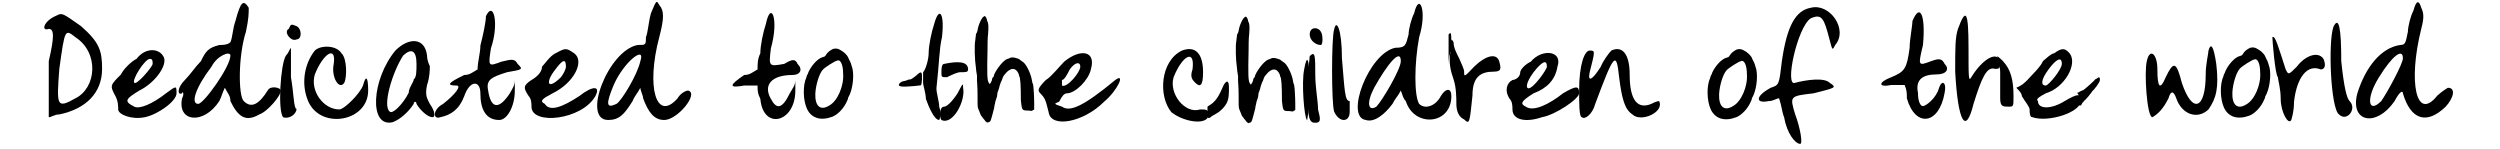<?xml version='1.0' encoding='utf-8'?>
<svg xmlns="http://www.w3.org/2000/svg" xmlns:xlink="http://www.w3.org/1999/xlink" width="435px" height="26px" viewBox="0 0 4353 269" version="1.1">
<defs>
<path id="gl4367" d="M 28 9 C 4 19 0 38 14 33 C 24 33 24 48 14 91 C 14 100 14 129 14 148 C 14 163 14 177 14 192 C 19 192 24 187 33 187 C 81 177 110 148 110 105 C 110 72 105 57 72 28 C 38 4 38 4 28 9 M 62 48 C 105 76 100 139 62 158 C 28 177 28 172 33 105 C 43 33 43 33 62 48 z" fill="black"/><!-- width=124 height=201 -->
<path id="gl4368" d="M 52 24 C 43 28 28 43 24 52 C 4 72 4 72 14 91 C 19 100 19 110 19 115 C 19 124 43 134 67 129 C 91 124 124 100 124 86 C 124 72 124 72 105 86 C 81 105 57 115 48 110 C 28 100 33 96 57 81 C 86 67 110 33 100 19 C 91 4 67 4 52 24 M 81 33 C 81 38 52 72 48 67 C 43 62 67 24 76 24 C 81 24 81 28 81 33 z" fill="black"/><!-- width=139 height=139 -->
<path id="gl4369" d="M 105 38 C 100 52 100 67 96 76 C 91 81 81 81 76 81 C 57 86 52 91 43 110 C 33 120 24 134 14 144 C 0 158 0 172 9 168 C 9 163 14 168 9 177 C 0 220 48 225 76 182 C 81 172 81 168 86 158 C 91 168 96 172 96 182 C 110 211 124 220 148 206 C 163 201 187 172 187 163 C 187 158 168 153 163 163 C 148 187 134 196 120 182 C 110 172 110 100 124 57 C 129 33 129 24 129 14 C 120 0 115 0 105 38 M 96 100 C 96 120 48 187 38 187 C 24 187 33 158 62 120 C 72 100 96 91 96 100 z" fill="black"/><!-- width=192 height=220 -->
<path id="gl4370" d="M 24 9 C 14 14 28 33 38 28 C 48 28 48 9 38 4 C 28 0 28 0 24 9 M 19 57 C 9 72 4 158 14 168 C 24 172 38 163 38 153 C 33 153 33 124 28 96 C 28 76 28 62 28 43 C 24 48 24 52 19 57 z" fill="black"/><!-- width=57 height=182 -->
<path id="gl4371" d="M 28 14 C 9 38 4 72 14 100 C 33 158 124 144 124 86 C 124 62 120 57 115 76 C 110 91 81 120 72 120 C 43 120 19 86 28 57 C 43 19 67 4 62 38 C 57 62 72 86 81 72 C 86 62 86 28 76 19 C 67 4 38 4 28 14 z" fill="black"/><!-- width=139 height=144 -->
<path id="gl4372" d="M 43 24 C 0 76 -5 163 38 153 C 52 148 67 134 76 120 C 76 115 81 115 81 120 C 86 129 100 144 110 144 C 115 144 115 134 105 120 C 100 110 96 105 100 86 C 105 72 105 57 105 52 C 105 52 100 43 100 33 C 96 0 67 0 43 24 M 81 48 C 81 62 81 72 76 76 C 76 81 67 91 67 100 C 57 120 38 139 33 134 C 19 124 38 62 57 33 C 72 19 81 24 81 48 z" fill="black"/><!-- width=120 height=168 -->
<path id="gl4373" d="M 96 14 C 96 24 91 48 86 67 C 86 81 81 96 81 110 C 72 115 67 120 57 120 C 28 134 24 139 43 139 C 52 139 43 153 19 172 C 0 182 0 201 14 196 C 33 192 48 182 57 158 C 67 129 86 129 86 153 C 86 182 96 201 120 201 C 134 201 148 177 148 148 C 148 144 148 134 148 129 C 148 139 144 144 139 153 C 120 182 105 182 100 148 C 96 129 105 124 134 115 C 163 110 163 110 153 100 C 148 91 144 91 124 96 C 100 105 100 105 105 72 C 120 28 110 -15 96 14 z" fill="black"/><!-- width=168 height=211 -->
<path id="gl4374" d="M 62 14 C 52 19 43 33 38 38 C 38 48 28 57 19 62 C 4 72 4 76 14 91 C 19 96 19 105 19 110 C 19 144 110 134 134 91 C 144 72 129 72 105 91 C 76 110 52 120 43 105 C 33 100 38 96 57 86 C 96 67 115 28 96 14 C 81 4 81 4 62 14 M 81 38 C 81 43 76 52 72 57 C 48 81 43 67 62 43 C 76 24 81 24 81 38 z" fill="black"/><!-- width=144 height=144 -->
<path id="gl4375" d="M 105 24 C 100 43 100 57 96 67 C 96 81 96 81 81 81 C 28 91 -20 216 28 216 C 48 216 57 206 72 182 C 76 172 81 168 86 158 C 86 163 91 172 91 177 C 100 201 110 216 129 216 C 153 216 192 168 172 163 C 168 163 158 168 153 177 C 115 220 96 158 120 67 C 129 33 129 19 120 9 C 115 0 115 0 105 24 M 86 110 C 81 134 52 182 43 187 C 24 196 24 187 38 153 C 57 110 96 81 86 110 z" fill="black"/><!-- width=187 height=225 -->
<path id="gl4376" d="M 67 28 C 62 43 57 67 57 81 C 52 91 52 100 52 110 C 43 115 38 120 28 120 C 0 139 0 144 28 139 C 33 139 43 139 52 139 C 52 148 52 153 57 163 C 62 220 120 206 120 148 C 120 144 120 134 120 129 C 120 139 115 144 110 153 C 96 182 86 182 76 163 C 62 139 76 120 115 120 C 129 120 134 110 124 100 C 120 91 115 91 100 100 C 72 105 72 105 76 72 C 91 19 76 -15 67 28 z" fill="black"/><!-- width=139 height=211 -->
<path id="gl4377" d="M 67 7 C 61 10 57 13 54 18 C 53 20 52 21 48 22 C 39 24 25 40 21 53 C 20 54 19 57 19 58 C 12 73 13 100 20 115 C 28 132 45 137 66 129 C 76 125 87 113 92 101 C 93 99 94 97 94 95 C 102 82 105 58 102 43 C 100 36 98 29 96 27 C 96 25 94 24 94 22 C 92 18 86 12 80 9 C 75 6 72 6 67 7 M 78 28 C 82 30 85 39 85 51 C 87 73 75 101 60 109 C 44 119 34 110 35 87 C 36 71 42 52 48 45 C 51 41 71 28 75 28 C 75 27 76 28 78 28 z" fill="black"/><!-- width=117 height=144 -->
<path id="gl4378" d="M 24 28 C 19 43 14 67 14 81 C 14 91 9 110 4 115 C 4 120 4 129 4 134 C 4 139 9 153 9 163 C 14 177 24 201 33 201 C 33 201 38 192 33 177 C 33 168 28 153 28 144 C 33 100 33 72 38 52 C 43 9 33 -5 24 28 z" fill="black"/><!-- width=52 height=211 -->
<path id="gl4379" d="M 9 9 C 4 9 4 19 4 24 C 4 33 4 33 14 33 C 24 28 33 24 38 24 C 48 24 52 24 52 19 C 52 4 33 4 9 9 M 33 62 C 24 76 14 86 9 86 C 0 86 0 105 4 110 C 24 120 48 76 43 52 C 43 43 43 43 33 62 z" fill="black"/><!-- width=62 height=120 -->
<path id="gl4380" d="M 51 6 C 48 7 41 21 40 31 C 39 33 39 35 38 36 C 37 37 37 38 37 40 C 37 41 36 45 36 48 C 34 57 35 85 37 97 C 37 100 38 106 39 112 C 39 117 39 121 39 121 C 39 122 40 132 40 145 C 40 165 40 168 41 171 C 45 181 46 184 47 185 C 48 186 49 187 50 189 C 51 190 53 192 54 194 C 55 195 57 196 57 197 C 58 196 59 196 60 196 C 64 195 64 193 70 170 C 70 166 72 162 72 159 C 73 156 74 153 75 150 C 75 148 76 145 76 142 C 77 141 78 136 79 134 C 79 132 81 127 82 124 C 83 122 85 118 85 117 C 85 116 87 112 89 110 C 99 97 109 97 114 109 C 114 110 115 112 115 113 C 117 115 118 129 118 157 C 120 175 120 175 132 175 C 138 176 138 176 140 174 C 141 174 141 174 142 173 C 142 169 142 166 142 163 C 142 150 141 133 140 128 C 139 126 138 123 138 121 C 136 108 127 90 121 87 C 120 87 119 85 118 85 C 117 84 115 82 111 81 C 105 79 102 79 99 80 C 97 81 95 82 94 82 C 87 84 75 99 70 110 C 70 111 69 113 69 114 C 67 115 66 118 66 120 C 65 123 64 125 63 126 C 63 126 63 127 62 127 C 61 127 61 126 61 126 C 57 122 57 110 58 64 C 58 57 58 44 59 37 C 60 23 60 18 57 13 C 57 10 56 9 56 9 C 56 8 54 5 53 5 C 52 5 52 5 51 6 z" fill="black"/><!-- width=153 height=229 -->
<path id="gl4381" d="M 52 24 C 43 33 28 52 19 57 C 4 72 4 76 9 81 C 19 91 19 96 24 115 C 28 144 86 134 124 96 C 148 76 163 43 144 57 C 86 105 62 115 48 105 C 33 100 33 100 43 96 C 48 86 52 81 57 81 C 72 81 96 57 100 38 C 110 4 81 0 52 24 M 81 33 C 81 43 57 72 48 67 C 48 67 48 62 48 57 C 52 57 57 48 62 38 C 72 24 81 24 81 33 z" fill="black"/><!-- width=163 height=144 -->
<path id="gl4382" d="M 43 9 C 4 28 0 91 24 120 C 48 139 91 144 91 124 C 91 115 86 115 76 115 C 48 124 19 86 28 57 C 43 19 67 4 62 43 C 57 57 62 62 67 67 C 76 76 81 72 81 48 C 81 14 67 0 43 9 z" fill="black"/><!-- width=96 height=148 -->
<path id="gl4380" d="M 51 6 C 48 7 41 21 40 31 C 39 33 39 35 38 36 C 37 37 37 38 37 40 C 37 41 36 45 36 48 C 34 57 35 85 37 97 C 37 100 38 106 39 112 C 39 117 39 121 39 121 C 39 122 40 132 40 145 C 40 165 40 168 41 171 C 45 181 46 184 47 185 C 48 186 49 187 50 189 C 51 190 53 192 54 194 C 55 195 57 196 57 197 C 58 196 59 196 60 196 C 64 195 64 193 70 170 C 70 166 72 162 72 159 C 73 156 74 153 75 150 C 75 148 76 145 76 142 C 77 141 78 136 79 134 C 79 132 81 127 82 124 C 83 122 85 118 85 117 C 85 116 87 112 89 110 C 99 97 109 97 114 109 C 114 110 115 112 115 113 C 117 115 118 129 118 157 C 120 175 120 175 132 175 C 138 176 138 176 140 174 C 141 174 141 174 142 173 C 142 169 142 166 142 163 C 142 150 141 133 140 128 C 139 126 138 123 138 121 C 136 108 127 90 121 87 C 120 87 119 85 118 85 C 117 84 115 82 111 81 C 105 79 102 79 99 80 C 97 81 95 82 94 82 C 87 84 75 99 70 110 C 70 111 69 113 69 114 C 67 115 66 118 66 120 C 65 123 64 125 63 126 C 63 126 63 127 62 127 C 61 127 61 126 61 126 C 57 122 57 110 58 64 C 58 57 58 44 59 37 C 60 23 60 18 57 13 C 57 10 56 9 56 9 C 56 8 54 5 53 5 C 52 5 52 5 51 6 z" fill="black"/><!-- width=153 height=229 -->
<path id="gl4383" d="M 43 10 C 41 12 39 16 37 21 C 30 37 24 45 14 51 C 10 53 11 52 11 63 C 11 75 12 76 19 70 C 21 69 24 67 26 66 C 37 60 46 49 48 40 C 50 33 50 15 49 11 C 47 7 46 7 43 10 z" fill="black"/><!-- width=66 height=89 -->
<path id="gl4384" d="M 192 19 C 187 28 182 48 182 57 C 177 76 177 81 158 81 C 110 91 67 206 105 211 C 120 216 139 201 153 182 C 158 172 163 168 168 158 C 172 168 172 172 177 177 C 192 225 259 220 259 168 C 259 153 249 153 240 168 C 230 187 211 192 201 182 C 192 168 192 110 201 62 C 216 14 201 -20 192 19 M 168 105 C 168 120 134 177 124 187 C 110 196 105 182 120 153 C 144 110 168 81 168 105 M 48 48 C 43 62 43 182 48 196 C 57 216 76 216 76 196 C 76 187 76 177 76 177 C 67 177 67 158 62 100 C 62 48 52 28 48 48 M 4 57 C 4 67 14 76 24 76 C 28 76 28 57 24 52 C 19 43 4 43 4 57 M 254 57 C 254 57 254 72 254 86 C 254 96 254 105 254 115 C 254 105 254 96 259 86 C 259 52 259 52 254 57 M 4 96 C 4 100 0 124 0 158 C 0 211 4 216 14 216 C 24 216 24 211 19 192 C 19 177 14 153 14 129 C 14 96 14 86 4 96 z" fill="black"/><!-- width=268 height=225 -->
<path id="gl4385" d="M 9 24 C 4 43 9 62 14 76 C 19 91 19 110 19 120 C 19 134 24 144 33 148 C 43 158 43 153 48 105 C 48 72 62 62 86 62 C 100 62 100 57 96 43 C 91 28 72 33 52 52 C 33 72 33 72 33 62 C 33 57 28 48 24 38 C 19 28 14 19 14 9 C 9 0 9 4 9 24 z" fill="black"/><!-- width=110 height=163 -->
<path id="gl4386" d="M 52 24 C 43 28 33 38 33 43 C 33 52 24 57 19 57 C 9 62 4 76 14 91 C 19 96 19 105 19 110 C 19 129 43 134 72 124 C 96 120 139 91 139 81 C 139 67 134 67 110 81 C 86 100 57 115 43 105 C 33 100 33 96 57 81 C 81 72 96 57 100 33 C 110 4 72 0 52 24 M 81 33 C 81 38 57 72 48 72 C 43 72 43 62 57 43 C 72 24 81 19 81 33 z" fill="black"/><!-- width=144 height=144 -->
<path id="gl4387" d="M 67 9 C 62 14 52 28 48 38 C 33 62 24 67 28 48 C 38 9 38 9 28 9 C 19 9 9 33 9 81 C 9 105 9 129 14 129 C 19 134 33 124 38 105 C 72 14 76 9 81 57 C 86 96 91 115 105 124 C 120 139 163 120 153 100 C 153 100 148 100 139 105 C 115 115 100 100 100 52 C 100 14 86 0 67 9 z" fill="black"/><!-- width=163 height=139 -->
<path id="gl4377" d="M 67 7 C 61 10 57 13 54 18 C 53 20 52 21 48 22 C 39 24 25 40 21 53 C 20 54 19 57 19 58 C 12 73 13 100 20 115 C 28 132 45 137 66 129 C 76 125 87 113 92 101 C 93 99 94 97 94 95 C 102 82 105 58 102 43 C 100 36 98 29 96 27 C 96 25 94 24 94 22 C 92 18 86 12 80 9 C 75 6 72 6 67 7 M 78 28 C 82 30 85 39 85 51 C 87 73 75 101 60 109 C 44 119 34 110 35 87 C 36 71 42 52 48 45 C 51 41 71 28 75 28 C 75 27 76 28 78 28 z" fill="black"/><!-- width=117 height=144 -->
<path id="gl4388" d="M 100 9 C 72 14 57 43 48 105 C 43 148 43 148 28 153 C 0 168 0 182 24 177 C 33 177 38 172 43 172 C 48 187 48 196 52 206 C 57 235 72 254 81 254 C 86 254 81 225 72 201 C 62 168 62 168 105 163 C 144 153 148 153 134 144 C 124 134 91 139 72 144 C 52 153 76 43 100 28 C 120 19 124 28 134 67 C 139 86 139 86 144 76 C 168 48 134 0 100 9 z" fill="black"/><!-- width=163 height=264 -->
<path id="gl4389" d="M 62 19 C 62 28 57 52 57 67 C 52 105 48 110 24 120 C 0 129 0 139 24 134 C 33 134 43 134 48 134 C 52 144 52 148 52 158 C 67 211 110 206 120 148 C 124 129 115 124 110 139 C 105 158 86 172 81 172 C 76 172 72 163 72 148 C 67 124 81 115 105 115 C 124 115 129 105 120 96 C 115 86 110 86 96 91 C 72 100 72 100 81 62 C 86 9 76 -15 62 19 M 144 33 C 139 48 139 67 139 110 C 144 201 158 225 172 168 C 187 120 196 100 211 105 C 216 105 220 105 220 96 C 220 72 192 81 168 120 C 163 129 163 120 163 67 C 163 0 158 -5 144 33 z" fill="black"/><!-- width=225 height=206 -->
<path id="gl4390" d="M 72 14 C 67 14 57 24 52 28 C 48 38 33 52 24 62 C 19 67 14 72 4 76 C 9 81 14 86 14 91 C 19 100 28 110 28 115 C 28 120 28 129 33 129 C 62 139 120 120 120 100 C 120 86 115 86 91 100 C 67 115 43 115 43 100 C 38 96 48 91 57 86 C 91 76 115 33 100 14 C 91 4 86 4 72 14 M 86 33 C 86 43 62 72 57 72 C 48 72 48 62 62 43 C 76 24 86 19 86 33 z" fill="black"/><!-- width=124 height=144 -->
<path id="gl4391" d="M 9 28 C 9 48 9 67 9 76 C 9 91 14 91 24 91 C 33 91 33 91 33 72 C 33 43 28 24 14 9 C 14 9 9 4 4 0 C 4 9 9 19 9 28 z" fill="black"/><!-- width=48 height=105 -->
<path id="gl4392" d="M 53 10 C 53 10 51 11 50 12 C 49 12 48 13 48 13 C 48 14 30 30 27 32 C 25 33 21 34 19 36 C 15 37 15 37 17 39 C 18 40 18 41 18 49 C 18 58 18 60 21 60 C 22 60 23 60 25 55 C 27 54 28 51 30 50 C 34 46 42 36 43 34 C 43 34 45 32 46 31 C 55 20 58 15 56 10 C 55 9 54 9 53 10 z" fill="black"/><!-- width=68 height=70 -->
<path id="gl4393" d="M 120 14 C 120 19 115 38 115 57 C 115 120 91 129 72 72 C 62 33 57 33 43 62 C 33 86 28 81 28 48 C 28 19 14 9 9 33 C 4 52 9 134 19 134 C 28 129 38 120 48 100 C 52 86 57 86 62 100 C 72 129 100 139 120 120 C 134 100 139 81 134 38 C 129 4 124 0 120 14 z" fill="black"/><!-- width=148 height=144 -->
<path id="gl4377" d="M 67 7 C 61 10 57 13 54 18 C 53 20 52 21 48 22 C 39 24 25 40 21 53 C 20 54 19 57 19 58 C 12 73 13 100 20 115 C 28 132 45 137 66 129 C 76 125 87 113 92 101 C 93 99 94 97 94 95 C 102 82 105 58 102 43 C 100 36 98 29 96 27 C 96 25 94 24 94 22 C 92 18 86 12 80 9 C 75 6 72 6 67 7 M 78 28 C 82 30 85 39 85 51 C 87 73 75 101 60 109 C 44 119 34 110 35 87 C 36 71 42 52 48 45 C 51 41 71 28 75 28 C 75 27 76 28 78 28 z" fill="black"/><!-- width=117 height=144 -->
<path id="gl4394" d="M 4 4 C 4 9 9 72 14 76 C 14 81 19 96 19 115 C 19 139 33 163 38 153 C 38 153 43 139 43 120 C 48 76 67 52 91 62 C 100 62 100 52 96 43 C 86 28 62 38 48 57 C 33 72 33 72 28 62 C 14 19 9 0 4 4 z" fill="black"/><!-- width=110 height=163 -->
<path id="gl4395" d="M 158 19 C 153 28 148 48 148 57 C 144 76 144 81 134 81 C 100 86 72 120 57 168 C 43 220 91 230 124 182 C 134 163 139 163 139 168 C 153 216 182 225 216 192 C 230 177 235 158 220 158 C 220 158 211 163 201 172 C 163 220 148 148 172 52 C 177 33 177 24 172 14 C 168 0 163 0 158 19 M 139 105 C 139 115 110 168 100 182 C 76 206 72 177 96 139 C 120 100 139 86 139 105 M 14 48 C 4 76 9 196 24 206 C 38 220 57 196 43 182 C 38 177 33 158 28 110 C 28 52 24 28 14 48 z" fill="black"/><!-- width=240 height=225 -->
<path id="gl4396" d="M 9 24 C 4 48 9 110 14 115 C 14 120 19 91 19 62 C 19 0 14 -5 9 24 z" fill="black"/><!-- width=24 height=124 -->
<path id="gl4397" d="M 39 15 C 36 18 27 25 25 25 C 24 25 22 25 20 26 C 18 27 15 28 13 28 C 9 29 6 31 5 33 C 2 38 9 39 31 37 C 34 37 39 36 40 36 C 45 36 45 36 46 25 C 46 16 46 15 45 13 C 43 12 43 12 39 15 z" fill="black"/><!-- width=60 height=58 -->
</defs>
<use xlink:href="#gl4367" x="0" y="19"/>
<use xlink:href="#gl4368" x="120" y="82"/>
<use xlink:href="#gl4369" x="245" y="0"/>
<use xlink:href="#gl4370" x="422" y="43"/>
<use xlink:href="#gl4371" x="465" y="77"/>
<use xlink:href="#gl4372" x="595" y="67"/>
<use xlink:href="#gl4373" x="705" y="15"/>
<use xlink:href="#gl4374" x="864" y="82"/>
<use xlink:href="#gl4375" x="993" y="0"/>
<use xlink:href="#gl4376" x="1238" y="15"/>
<use xlink:href="#gl4377" x="1359" y="81"/>
<use xlink:href="#gl4378" x="1584" y="15"/>
<use xlink:href="#gl4379" x="1617" y="106"/>
<use xlink:href="#gl4380" x="1646" y="24"/>
<use xlink:href="#gl4381" x="1790" y="87"/>
<use xlink:href="#gl4382" x="2011" y="82"/>
<use xlink:href="#gl4380" x="2116" y="25"/>
<use xlink:href="#gl4383" x="2089" y="139"/>
<use xlink:href="#gl4384" x="2280" y="5"/>
<use xlink:href="#gl4385" x="2529" y="67"/>
<use xlink:href="#gl4386" x="2630" y="87"/>
<use xlink:href="#gl4387" x="2760" y="82"/>
<use xlink:href="#gl4377" x="2986" y="82"/>
<use xlink:href="#gl4388" x="3086" y="5"/>
<use xlink:href="#gl4389" x="3307" y="19"/>
<use xlink:href="#gl4390" x="3552" y="82"/>
<use xlink:href="#gl4391" x="3518" y="101"/>
<use xlink:href="#gl4392" x="3650" y="130"/>
<use xlink:href="#gl4393" x="3782" y="77"/>
<use xlink:href="#gl4377" x="3910" y="79"/>
<use xlink:href="#gl4394" x="4013" y="63"/>
<use xlink:href="#gl4395" x="4113" y="0"/>
<use xlink:href="#gl4396" x="2265" y="101"/>
<use xlink:href="#gl4397" x="1540" y="118"/>
</svg>

